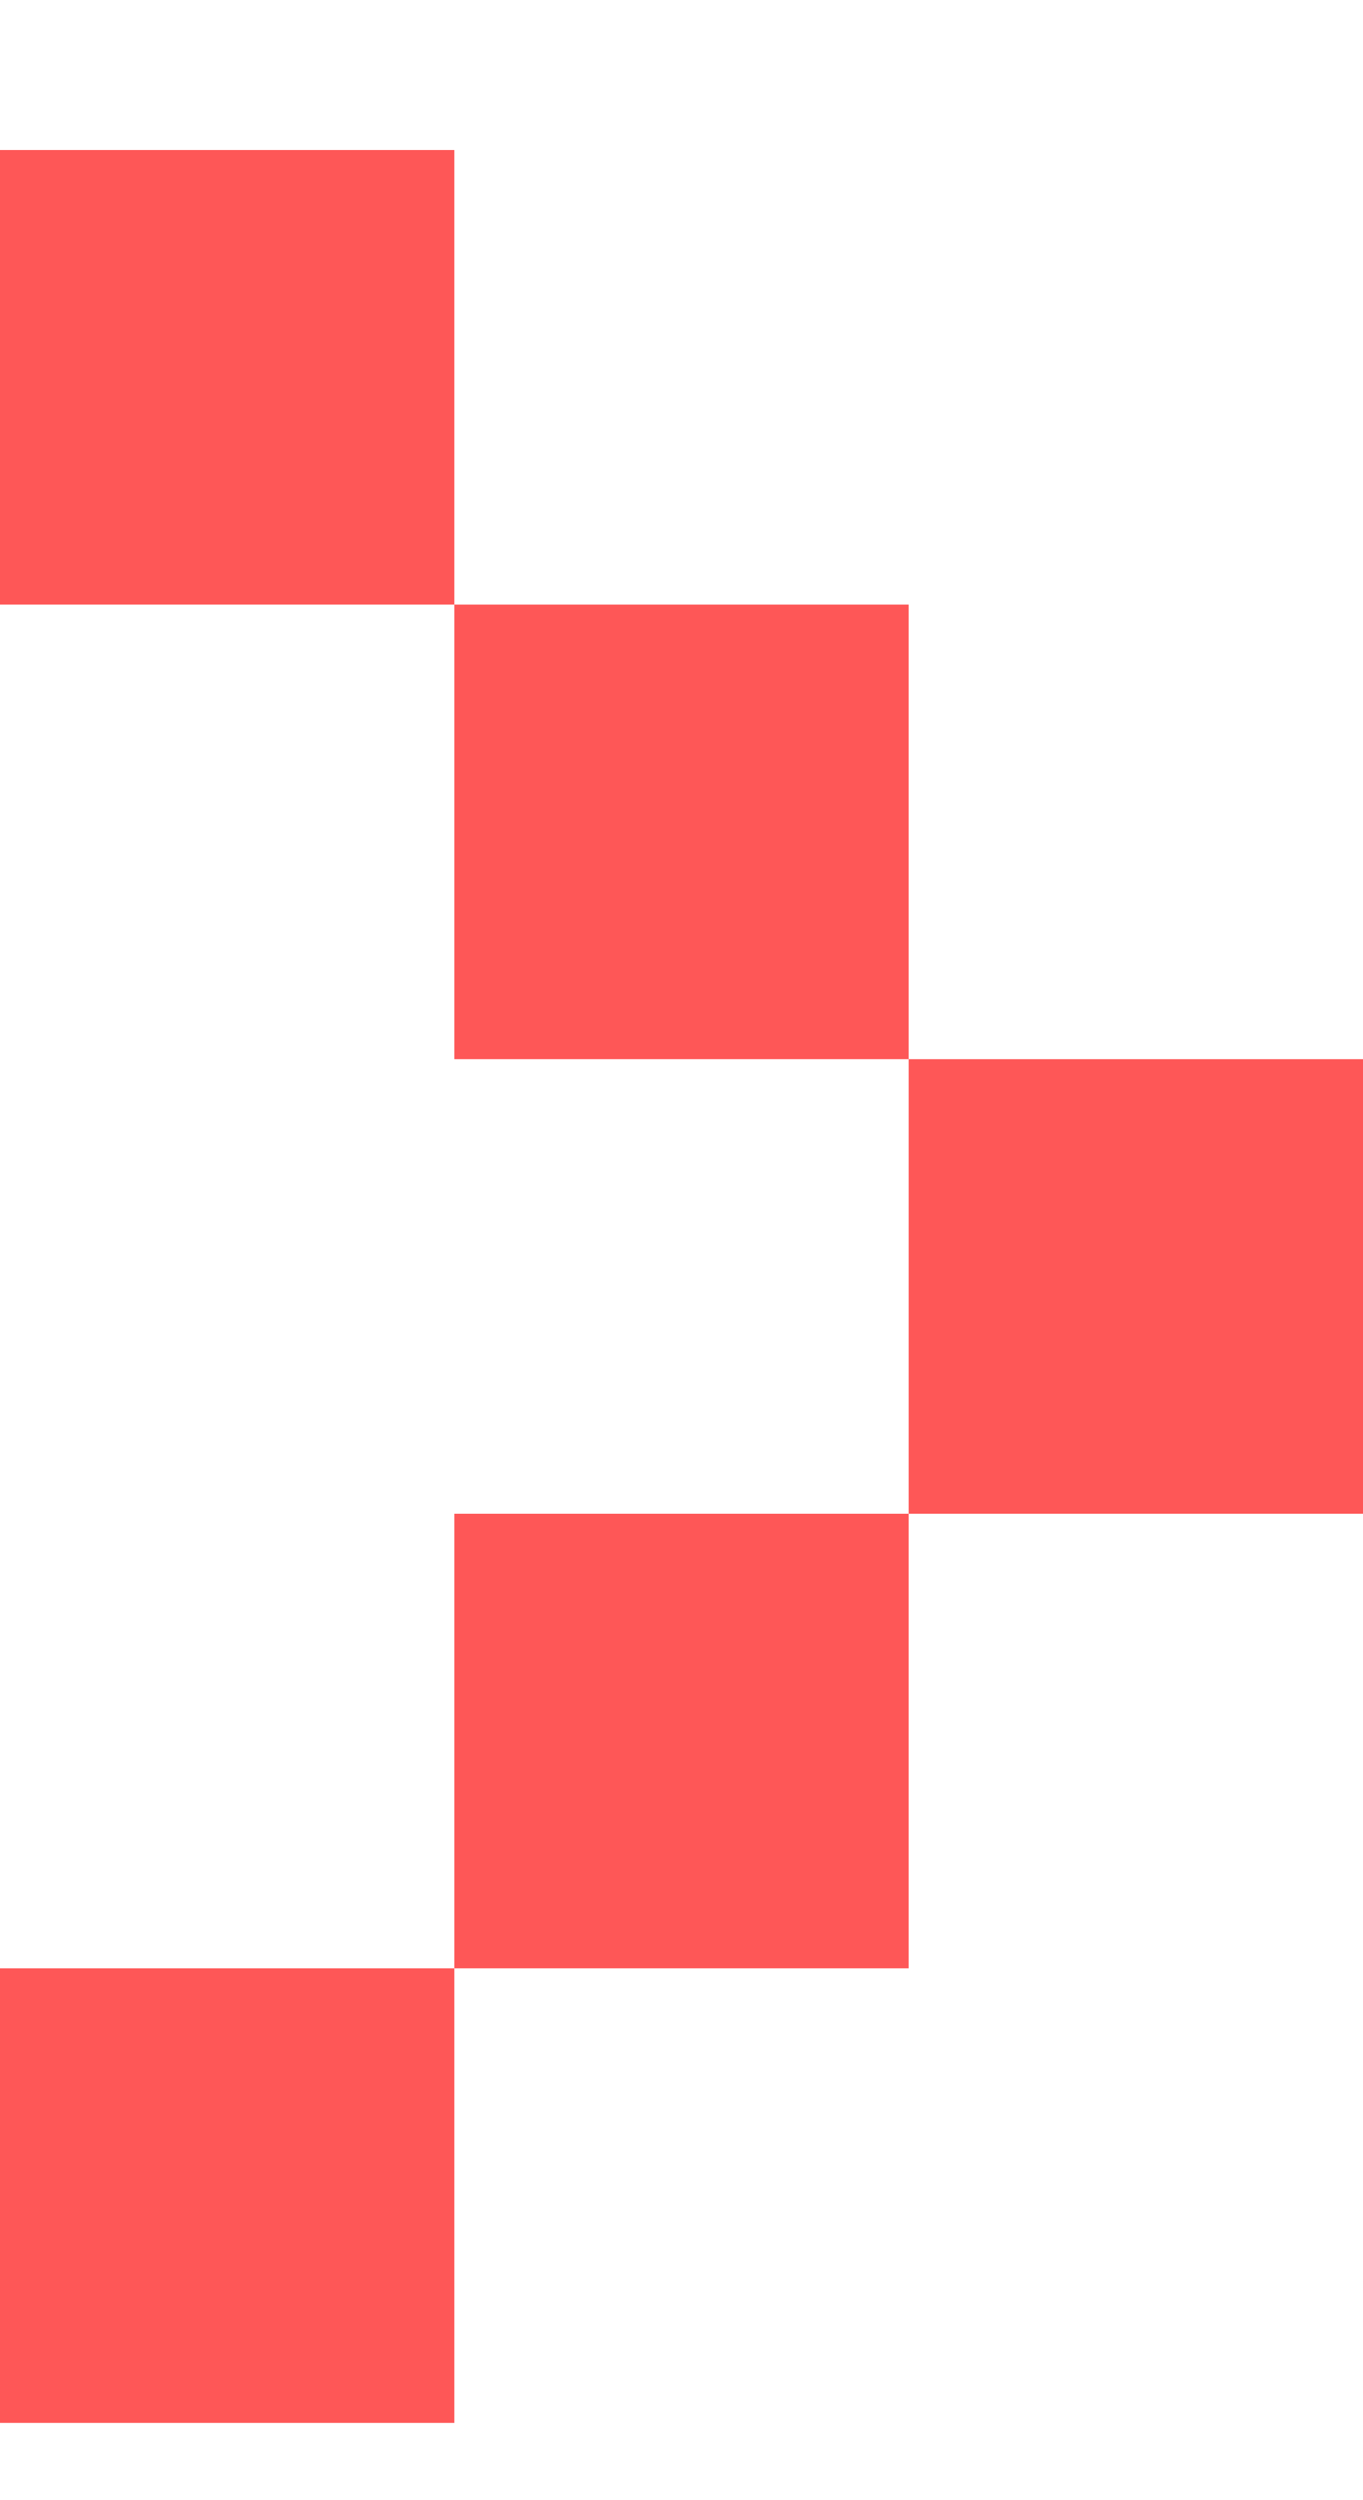 <?xml version="1.0" encoding="UTF-8"?><svg version="1.1" width="6px" height="11px" viewBox="0 0 6.0 11.0" xmlns="http://www.w3.org/2000/svg" xmlns:xlink="http://www.w3.org/1999/xlink"><defs><clipPath id="i0"><path d="M6,4 L6,6 L4,6 L4,4 L6,4 Z M4,2 L4,4 L2,4 L2,2 L4,2 Z M2,0 L2,2 L0,2 L0,0 L2,0 Z M2,10 L0,10 L0,8 L2,8 L2,6 L4,6 L4,8 L2,8 L2,10 Z"></path></clipPath></defs><g transform="translate(0.0 0.66)"><g clip-path="url(#i0)"><polygon points="0,0 6,0 6,10 0,10 0,0" stroke="none" fill="#FE5757"></polygon></g></g></svg>